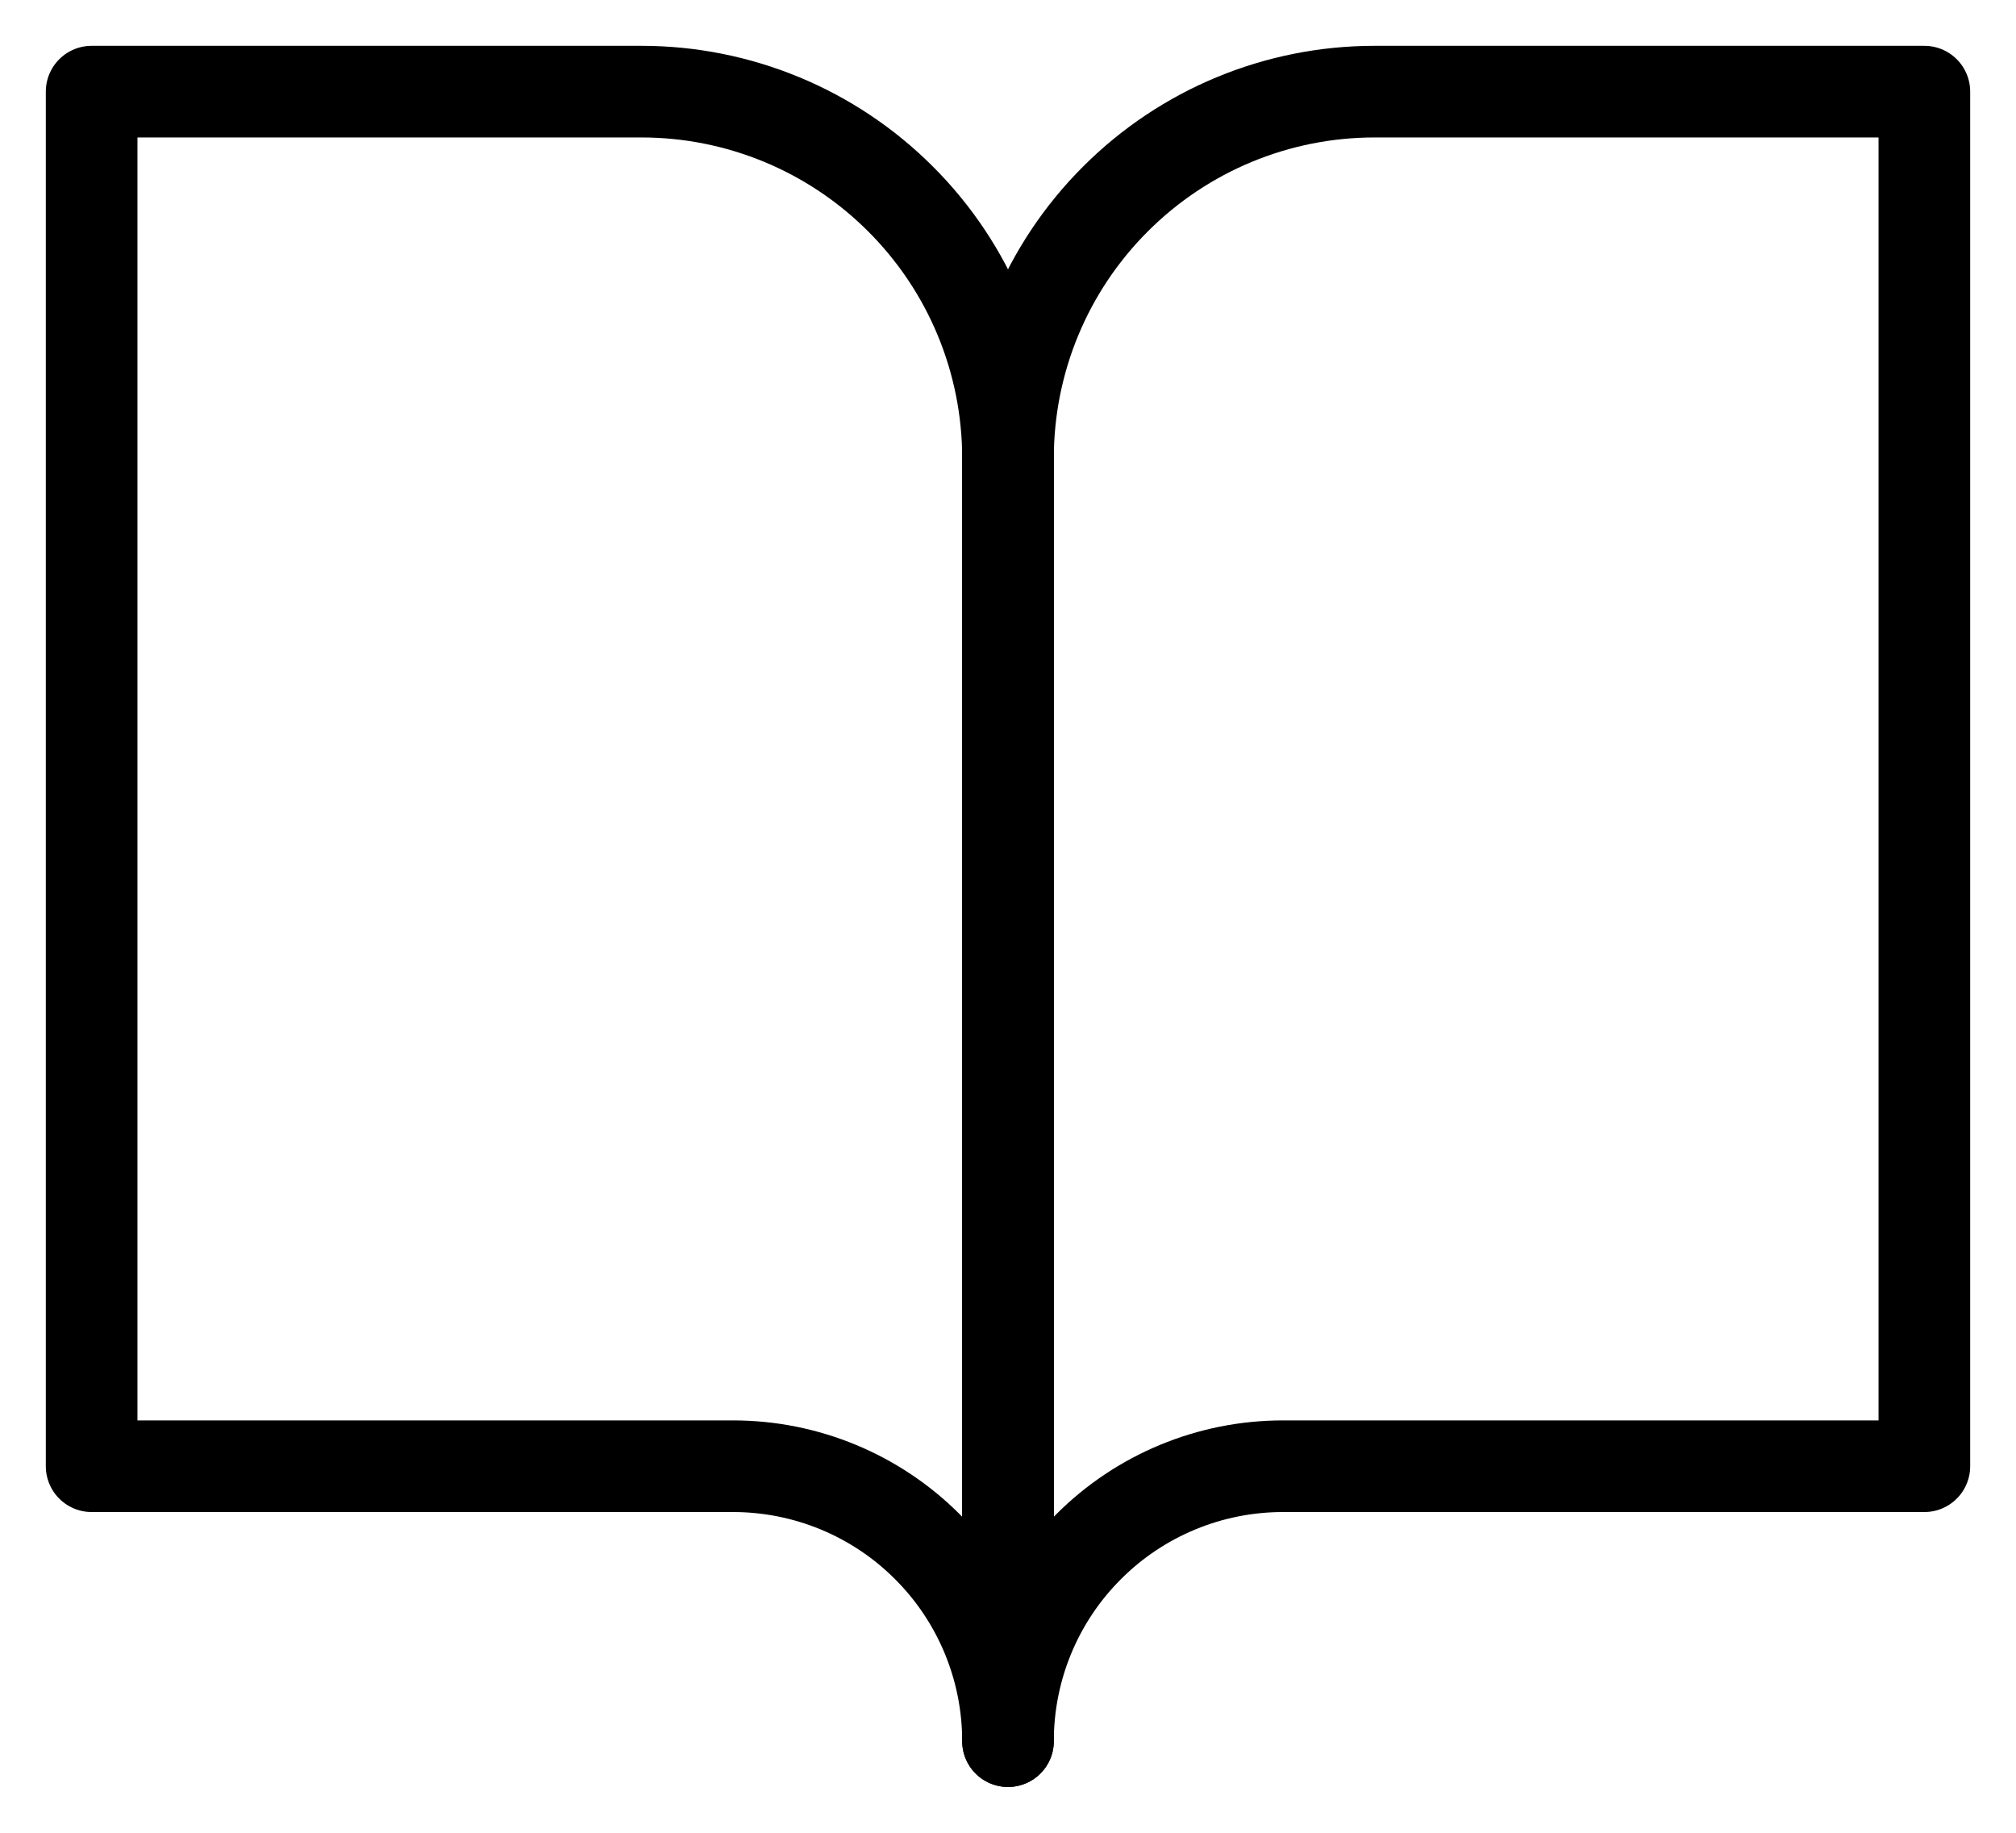 <?xml version="1.0" encoding="UTF-8"?> <svg xmlns="http://www.w3.org/2000/svg" width="22" height="20" viewBox="0 0 22 20" fill="none"> <path d="M1 1H7C8.061 1 9.078 1.421 9.828 2.172C10.579 2.922 11 3.939 11 5V19C11 18.204 10.684 17.441 10.121 16.879C9.559 16.316 8.796 16 8 16H1V1Z" stroke="black" stroke-linecap="round" stroke-linejoin="round"></path> <path d="M21 1H15C13.939 1 12.922 1.421 12.172 2.172C11.421 2.922 11 3.939 11 5V19C11 18.204 11.316 17.441 11.879 16.879C12.441 16.316 13.204 16 14 16H21V1Z" stroke="black" stroke-linecap="round" stroke-linejoin="round"></path> </svg> 